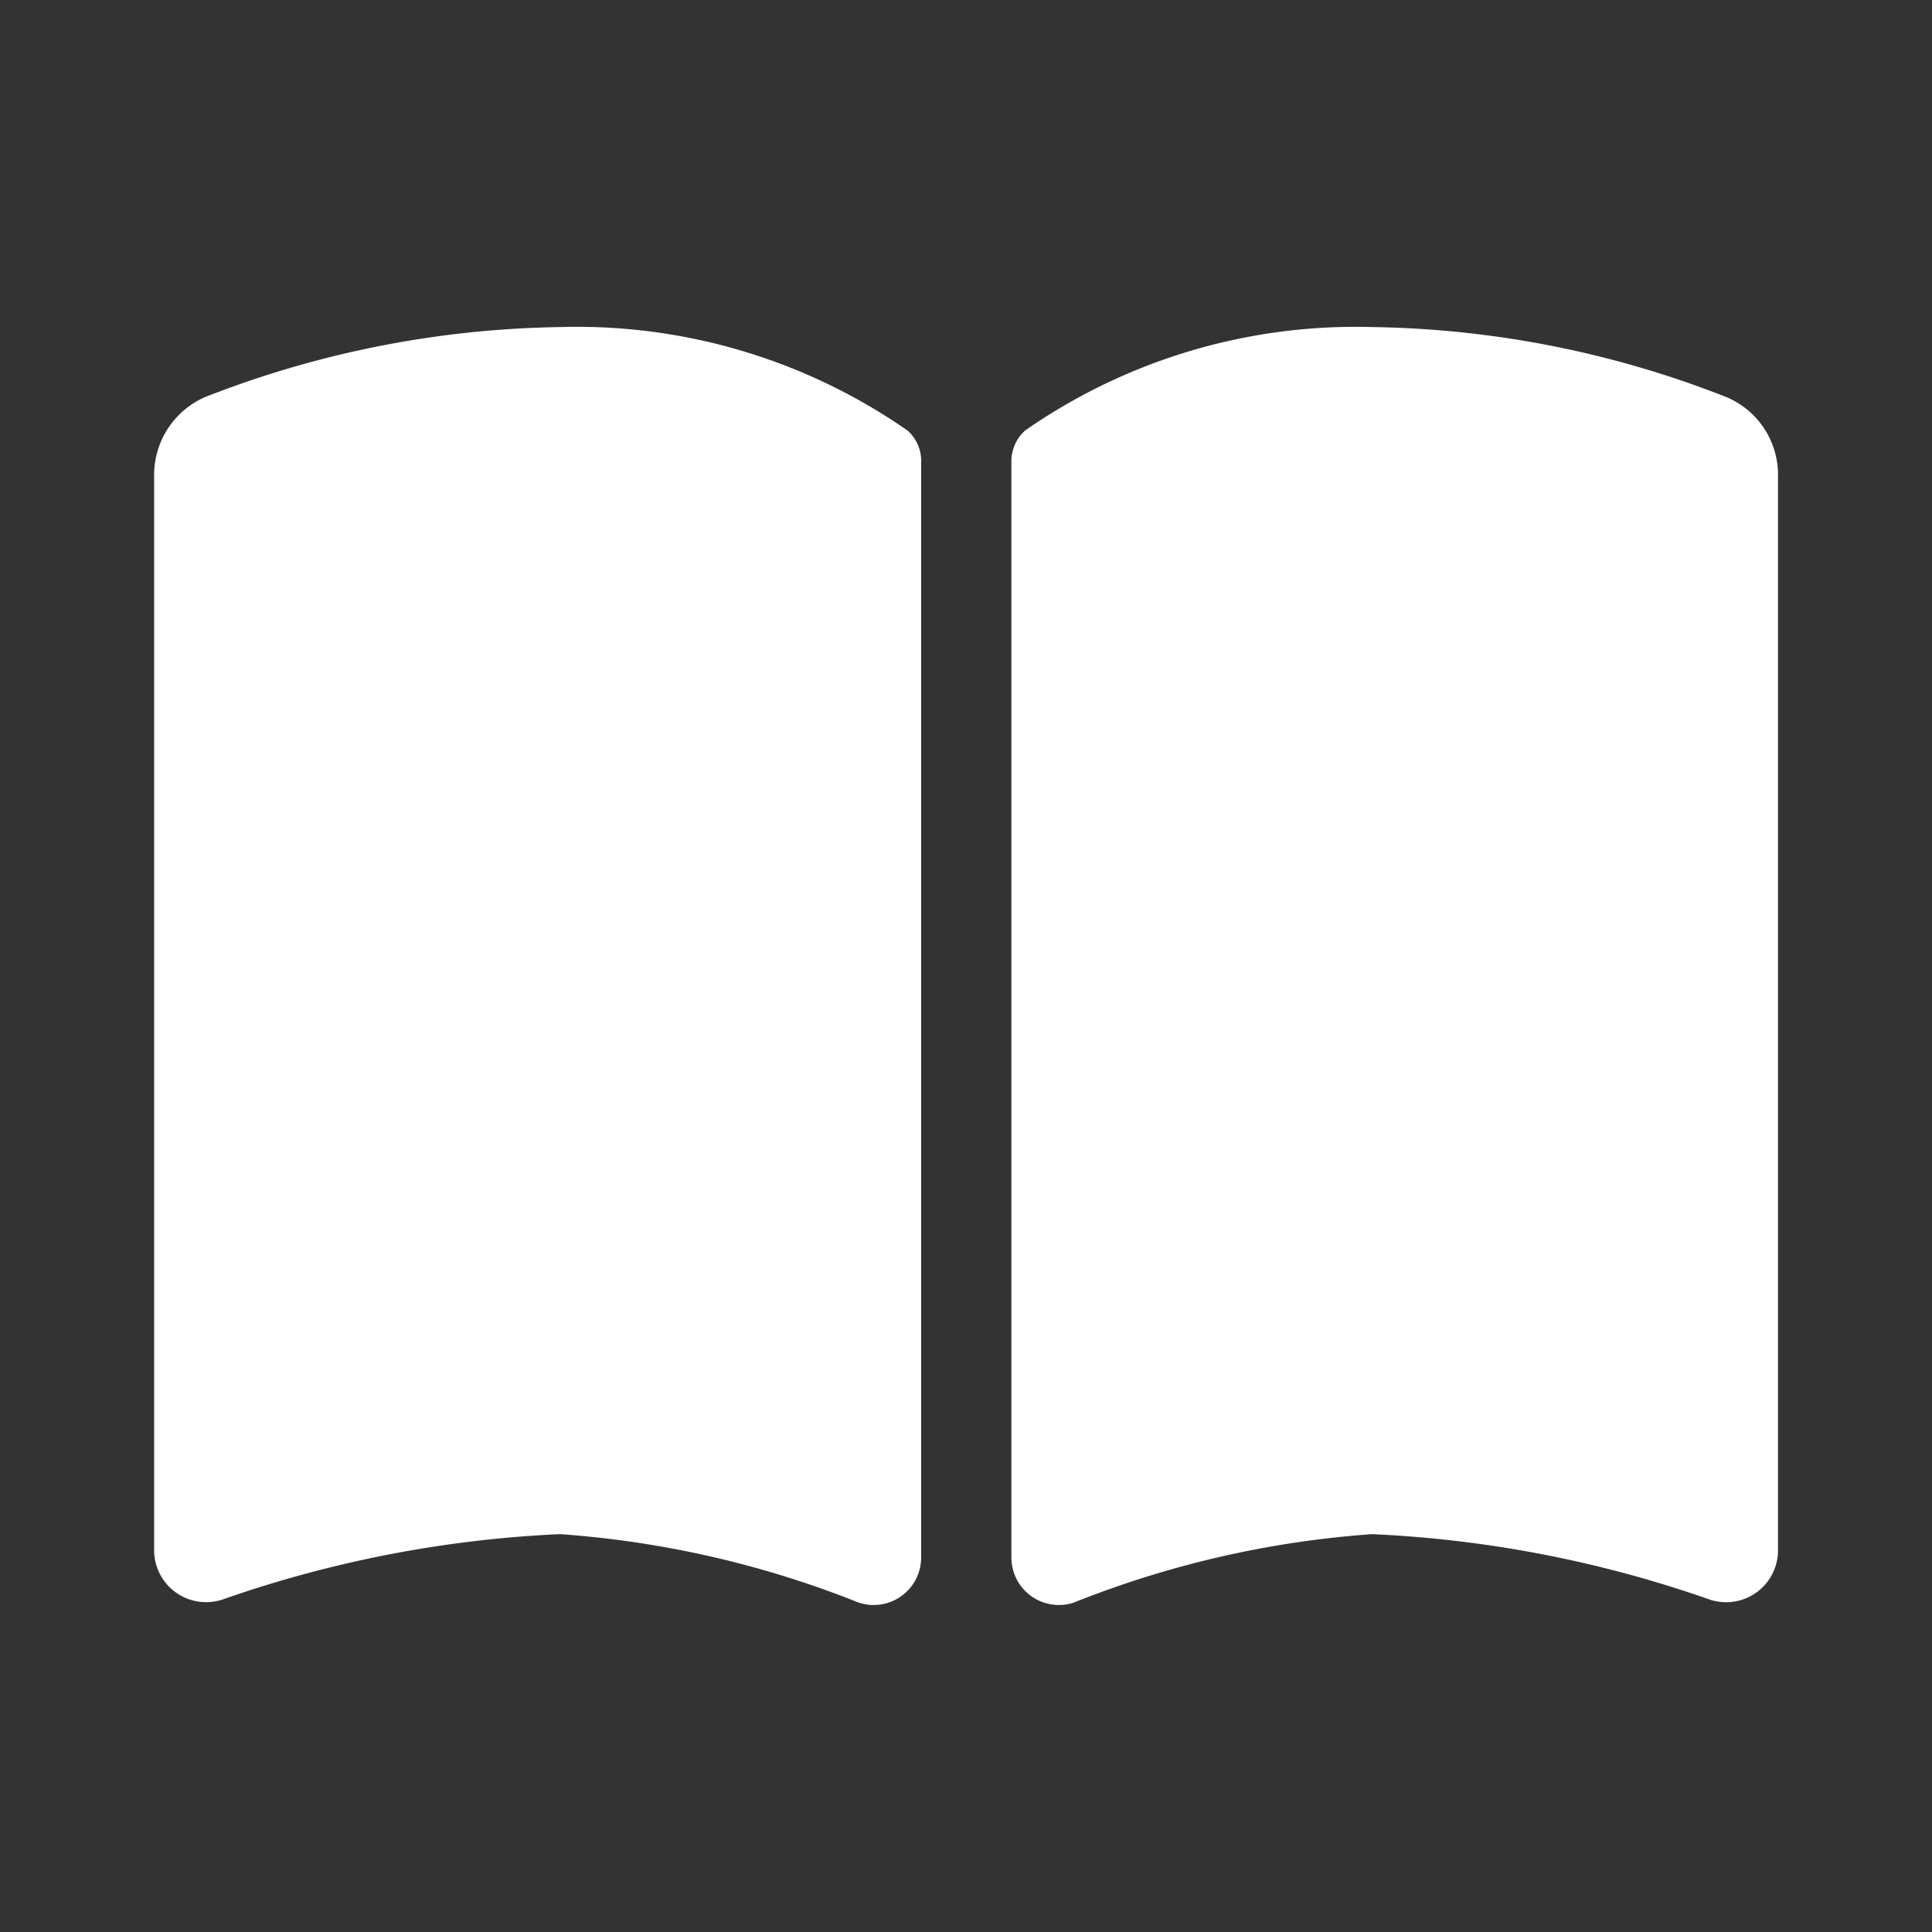 <svg xmlns="http://www.w3.org/2000/svg" xmlns:xlink="http://www.w3.org/1999/xlink" width="14" height="14" viewBox="0 0 14 14">
  <rect x="0" y="0" width="14" height="14" fill="#333333" stroke="none"/>
  <defs>
    <clipPath id="clip-path">
      <rect id="長方形_1" data-name="長方形 1" width="14" height="14" transform="translate(1100 -124)" fill="none" stroke="#707070" stroke-width="1"/>
    </clipPath>
  </defs>
  <g id="book-open" transform="translate(-1100 124)" clip-path="url(#clip-path)">
    <path id="book-open-2" data-name="book-open" d="M5.1,41.241a.344.344,0,0,0,.458-.326V32.98a.291.291,0,0,0-.1-.231A4.193,4.193,0,0,0,2.942,32a7.33,7.33,0,0,0-2.572.507.616.616,0,0,0-.37.582v7.786a.377.377,0,0,0,.492.347,8.543,8.543,0,0,1,2.449-.475A7.194,7.194,0,0,1,5.1,41.241Zm1.569,0a7.194,7.194,0,0,1,2.157-.494,8.543,8.543,0,0,1,2.449.475.376.376,0,0,0,.492-.347V33.089a.611.611,0,0,0-.37-.58A7.277,7.277,0,0,0,8.825,32a4.193,4.193,0,0,0-2.513.749.3.3,0,0,0-.1.231v7.935a.344.344,0,0,0,.458.326Z" transform="translate(1101.117 -153.63)" fill="#fff"/>
  </g>
</svg>
